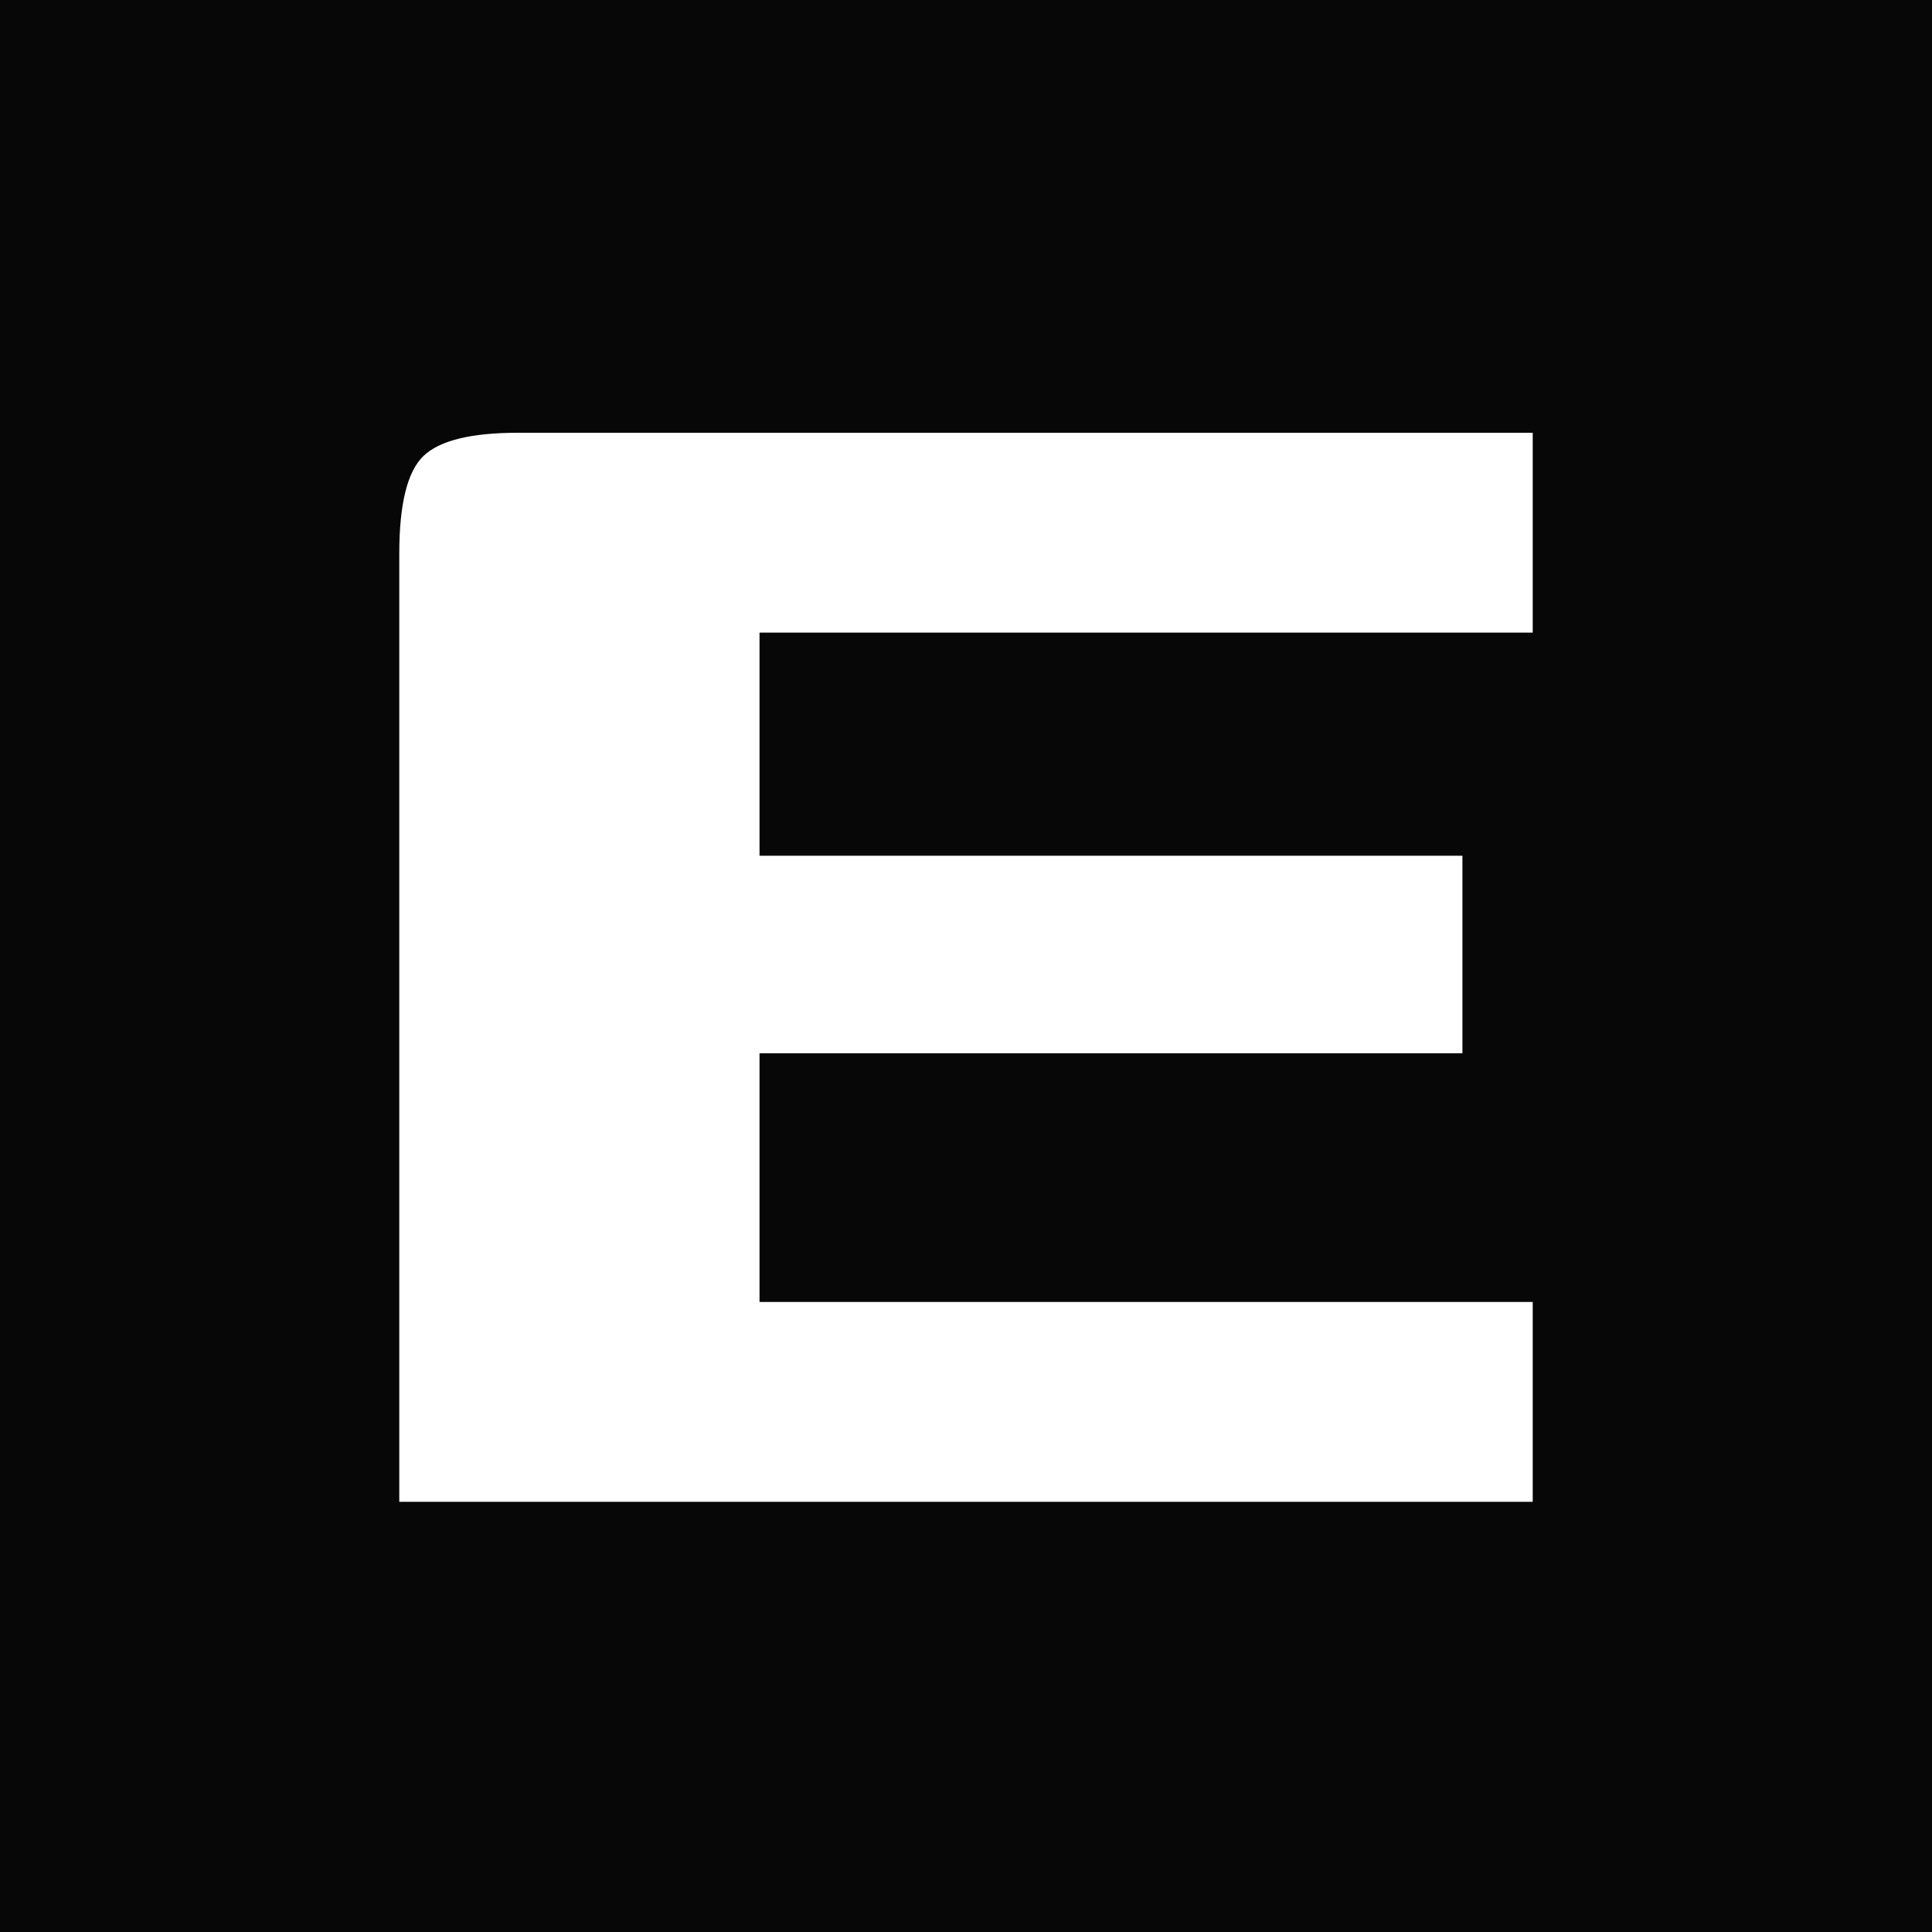<svg width="750" height="750" viewBox="0 0 750 750" fill="none" xmlns="http://www.w3.org/2000/svg">
<rect width="750" height="750" fill="#070707"/>
<path d="M155 583V214.913C155 195.667 158.127 183.036 164.38 177.022C170.633 171.007 182.855 168 201.047 168H595V245.587H294.845V332.196H567.713V408.88H294.845V505.413H595V583H155Z" fill="white"/>
</svg>
